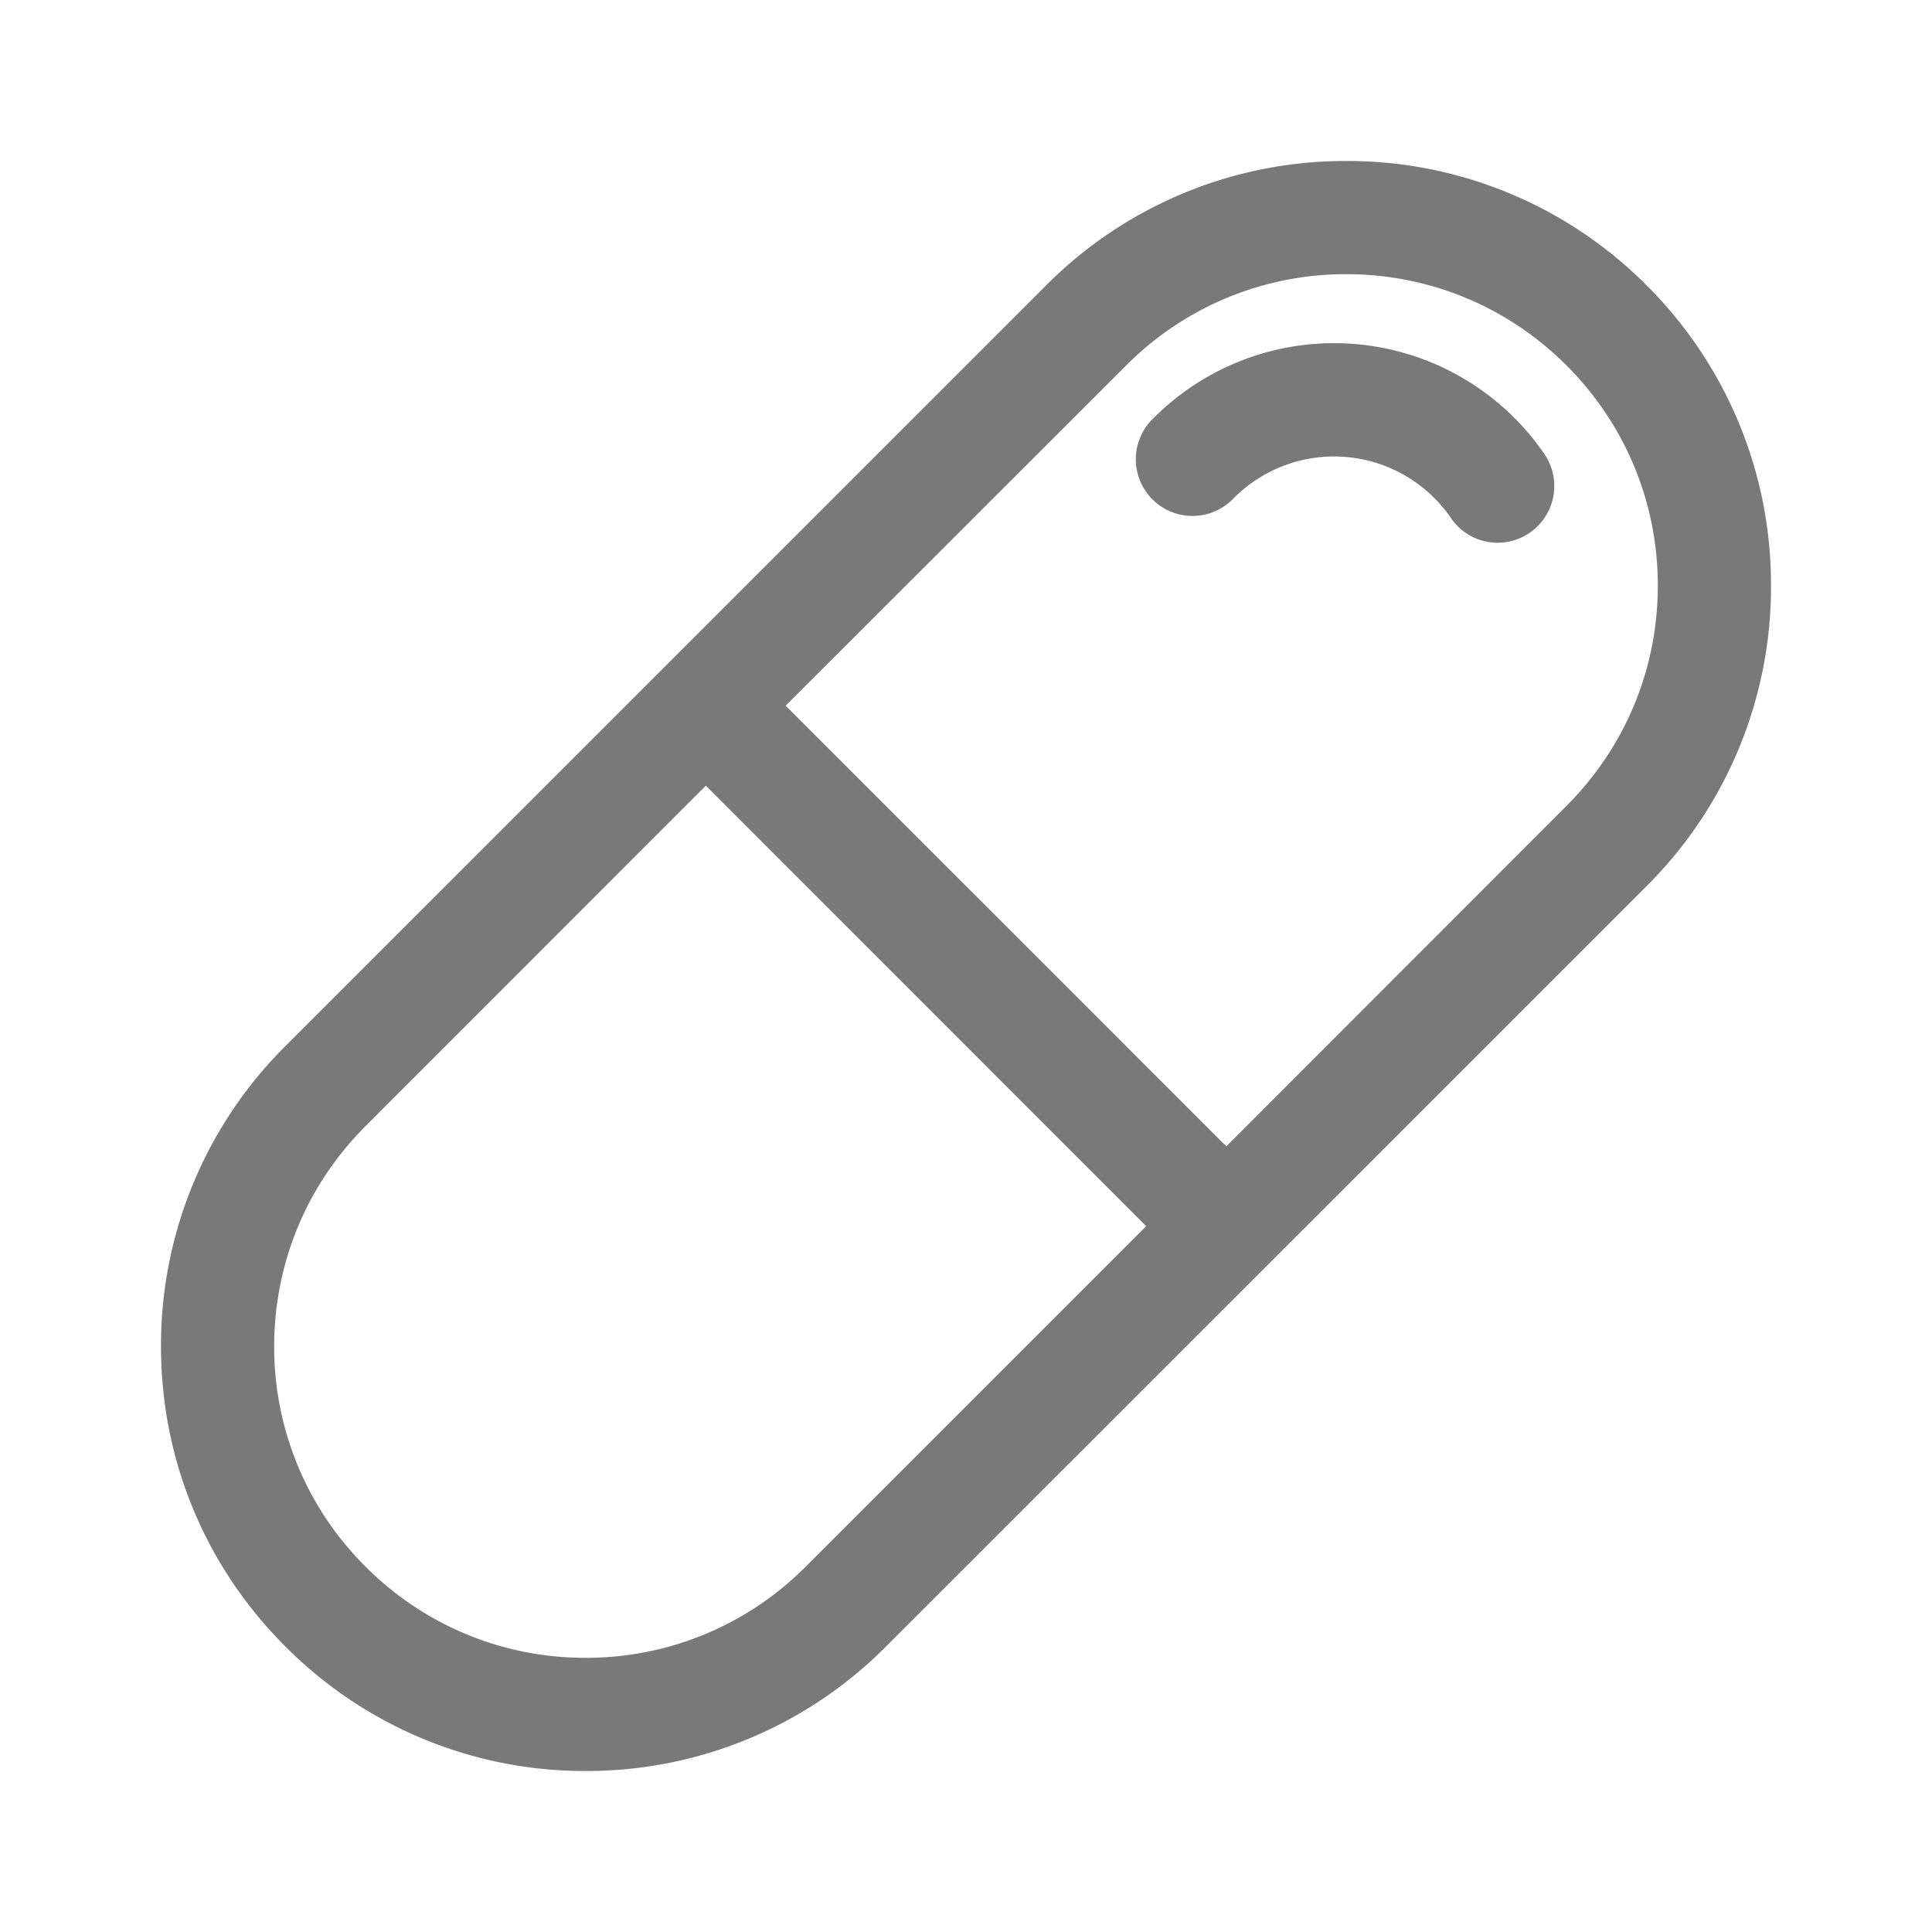 <svg xmlns="http://www.w3.org/2000/svg" width="12" height="12" fill="none"><path fill="#797979" d="M10.228 1.773A2.62 2.62 0 0 0 8.362 1a2.62 2.62 0 0 0-1.865.773L1.773 6.497A2.62 2.62 0 0 0 1 8.362c0 .705.274 1.367.773 1.865A2.62 2.62 0 0 0 3.638 11a2.62 2.62 0 0 0 1.865-.773l4.725-4.724A2.62 2.62 0 0 0 11 3.638a2.62 2.62 0 0 0-.772-1.865M5.005 9.73a1.92 1.92 0 0 1-1.367.567A1.92 1.92 0 0 1 2.27 9.73a1.92 1.92 0 0 1-.567-1.367c0-.517.202-1.003.567-1.368L4.384 4.88l2.735 2.736zM9.73 5.005 7.617 7.12 4.88 4.383 6.995 2.27a1.92 1.92 0 0 1 1.367-.567c.517 0 1.003.202 1.368.567s.567.851.567 1.367c0 .517-.202 1.003-.567 1.368"/><path fill="#797979" d="M9.303 3.371a.35.35 0 0 1-.29-.152.88.88 0 0 0-1.349-.126.352.352 0 1 1-.497-.498 1.583 1.583 0 0 1 2.426.226.352.352 0 0 1-.29.55"/></svg>
